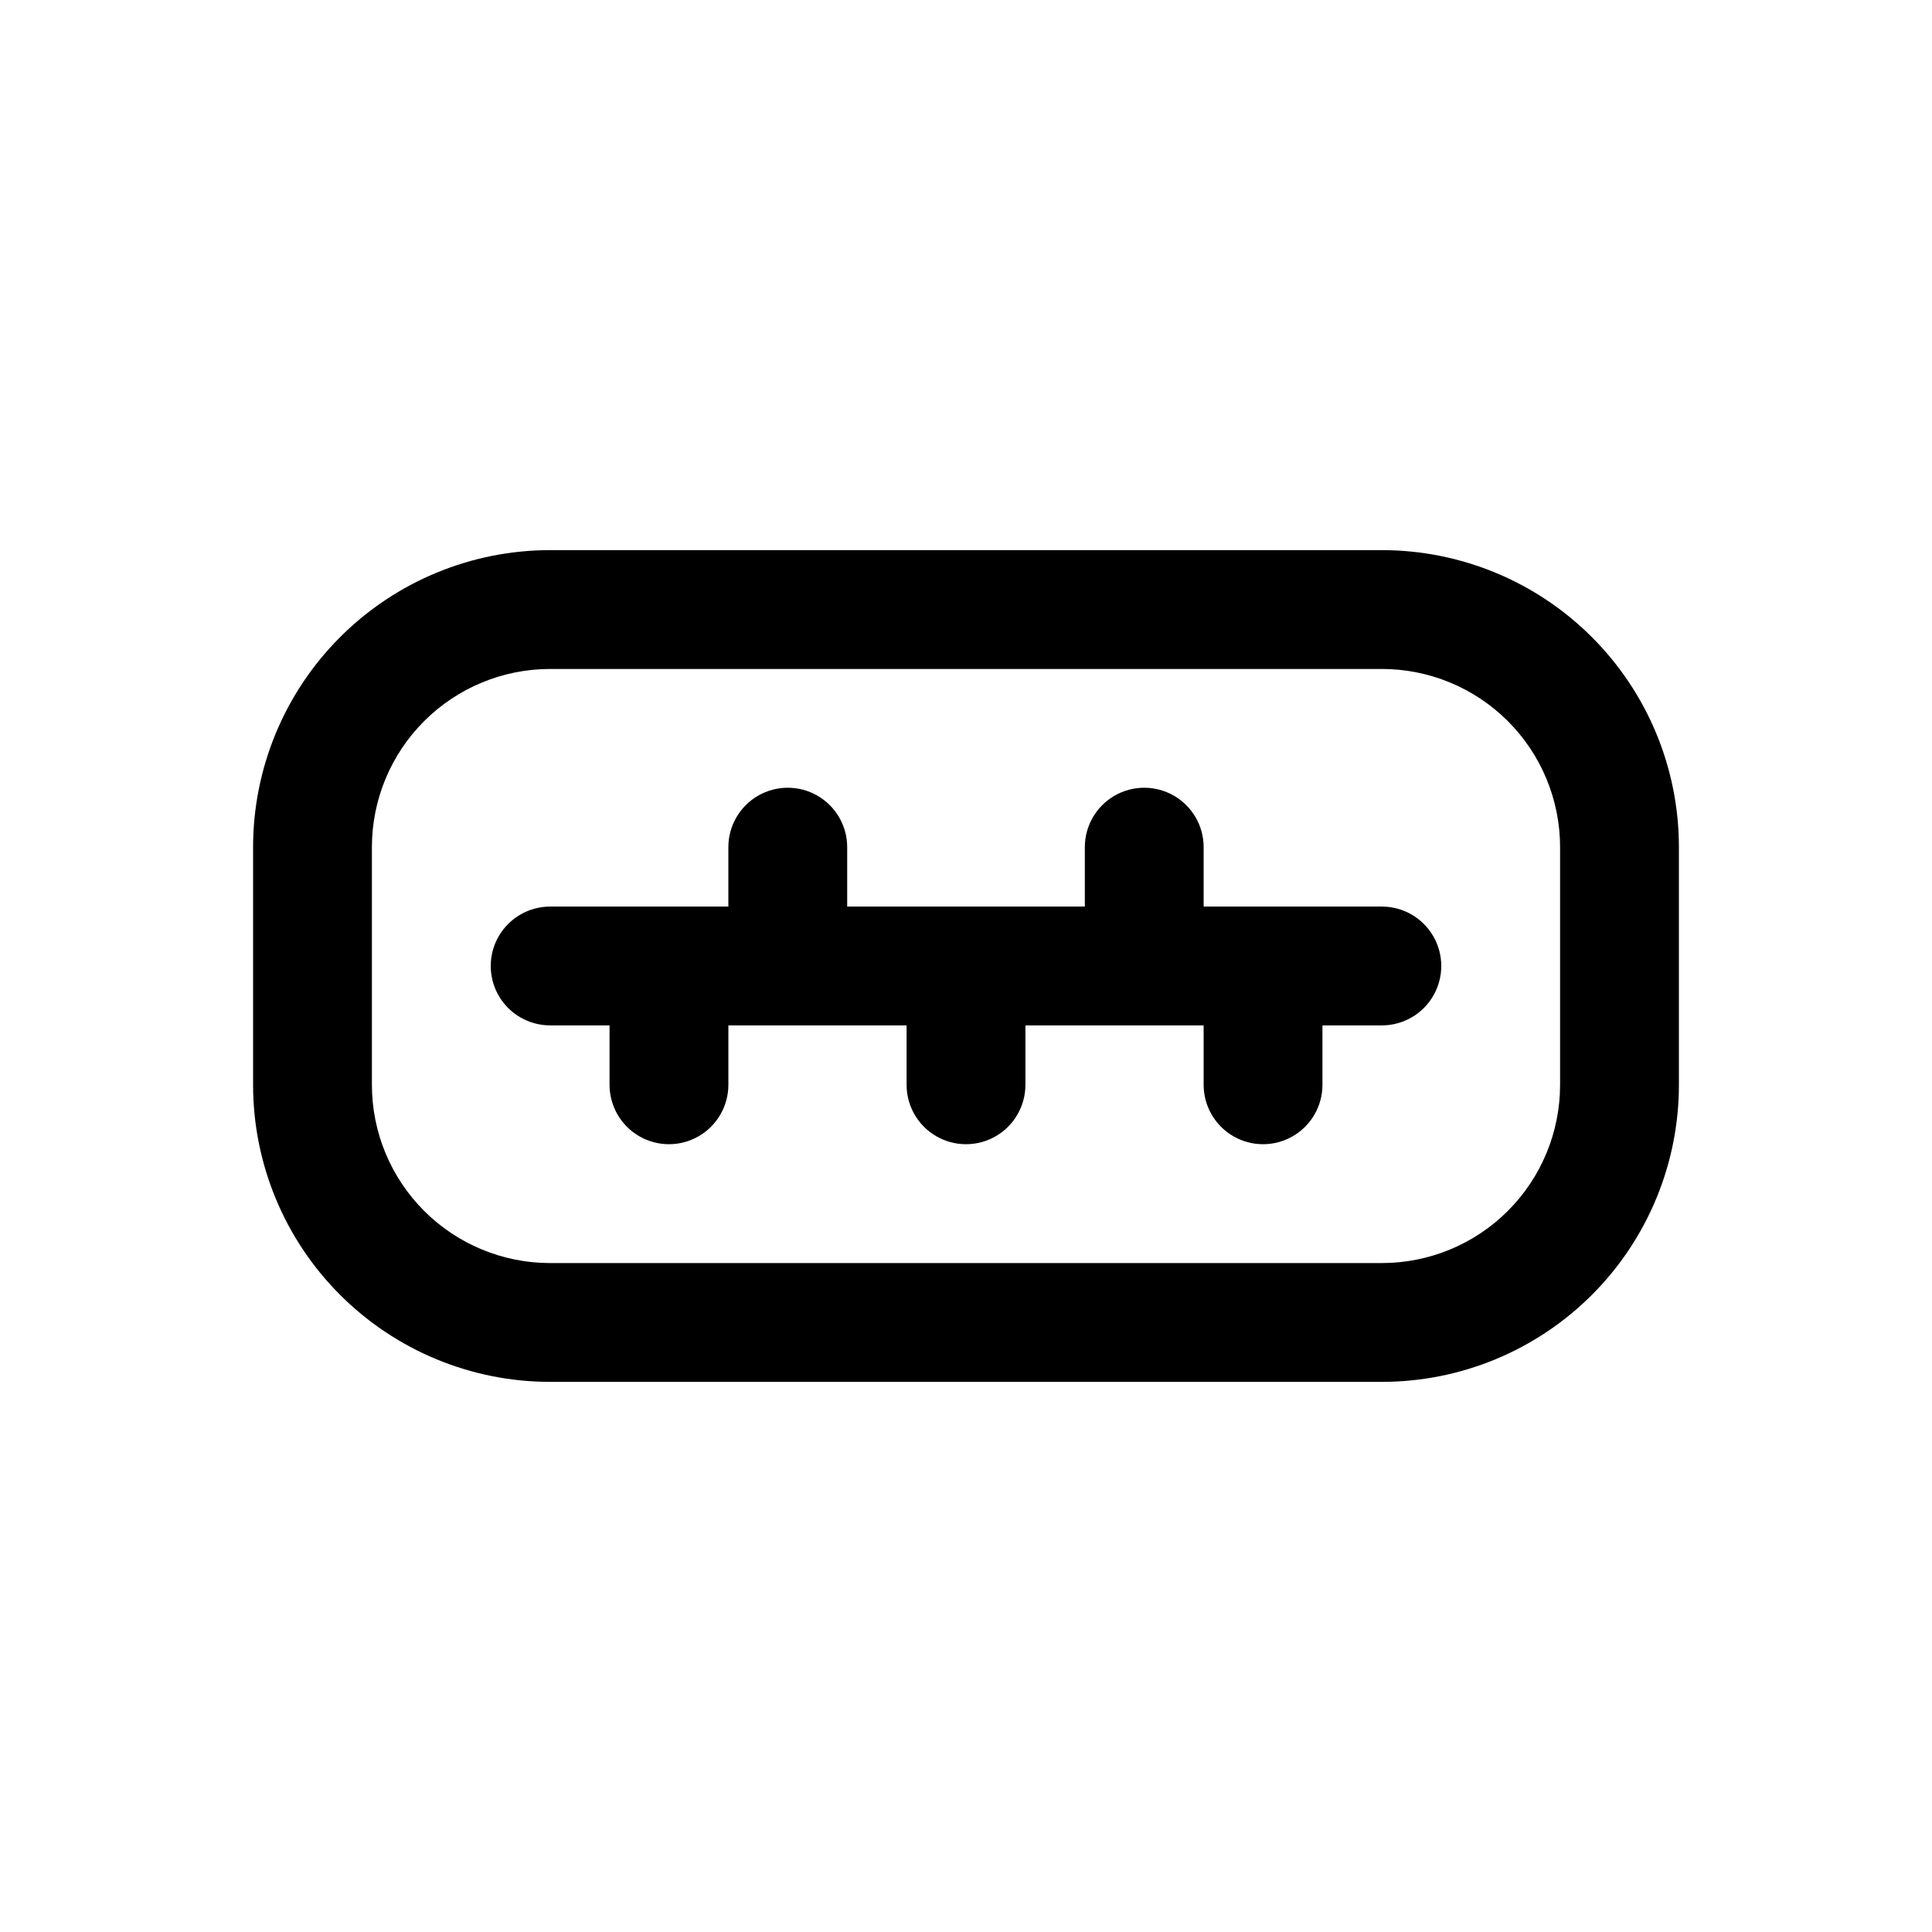 <?xml version="1.0" encoding="UTF-8"?>
<!-- Uploaded to: ICON Repo, www.svgrepo.com, Generator: ICON Repo Mixer Tools -->
<svg fill="#000000" width="800px" height="800px" version="1.1" viewBox="144 144 512 512" xmlns="http://www.w3.org/2000/svg">
 <g>
  <path d="m510.21 384.25h-47.23v-15.742c0-5.625-3.004-10.824-7.875-13.637-4.871-2.812-10.871-2.812-15.742 0s-7.871 8.012-7.871 13.637v15.742h-62.977v-15.742c0-5.625-3.004-10.824-7.875-13.637-4.871-2.812-10.871-2.812-15.742 0-4.871 2.812-7.871 8.012-7.871 13.637v15.742h-47.234c-5.625 0-10.82 3-13.633 7.871s-2.812 10.875 0 15.746 8.008 7.871 13.633 7.871h15.742v15.742l0.004 0.004c0 5.625 3 10.82 7.871 13.633s10.871 2.812 15.742 0c4.875-2.812 7.875-8.008 7.875-13.633v-15.746h47.23v15.746c0 5.625 3 10.82 7.871 13.633s10.875 2.812 15.746 0 7.871-8.008 7.871-13.633v-15.746h47.23v15.742l0.004 0.004c0 5.625 3 10.82 7.871 13.633s10.871 2.812 15.742 0 7.871-8.008 7.871-13.633v-15.746h15.746c5.625 0 10.82-3 13.633-7.871s2.812-10.875 0-15.746-8.008-7.871-13.633-7.871z"/>
  <path d="m510.21 289.79h-220.42c-20.875 0-40.898 8.293-55.664 23.059-14.762 14.762-23.055 34.785-23.055 55.664v62.977c0 20.875 8.293 40.898 23.055 55.66 14.766 14.766 34.789 23.059 55.664 23.059h220.42c20.879 0 40.902-8.293 55.664-23.059 14.762-14.762 23.055-34.785 23.055-55.66v-62.977c0-20.879-8.293-40.902-23.055-55.664-14.762-14.766-34.785-23.059-55.664-23.059zm47.23 141.7v0.004c0 12.523-4.977 24.539-13.832 33.398-8.859 8.855-20.871 13.832-33.398 13.832h-220.42c-12.527 0-24.539-4.977-33.398-13.832-8.855-8.859-13.832-20.875-13.832-33.398v-62.977c0-12.527 4.977-24.543 13.832-33.398 8.859-8.859 20.871-13.836 33.398-13.836h220.42c12.527 0 24.539 4.977 33.398 13.836 8.855 8.855 13.832 20.871 13.832 33.398z"/>
 </g>
</svg>